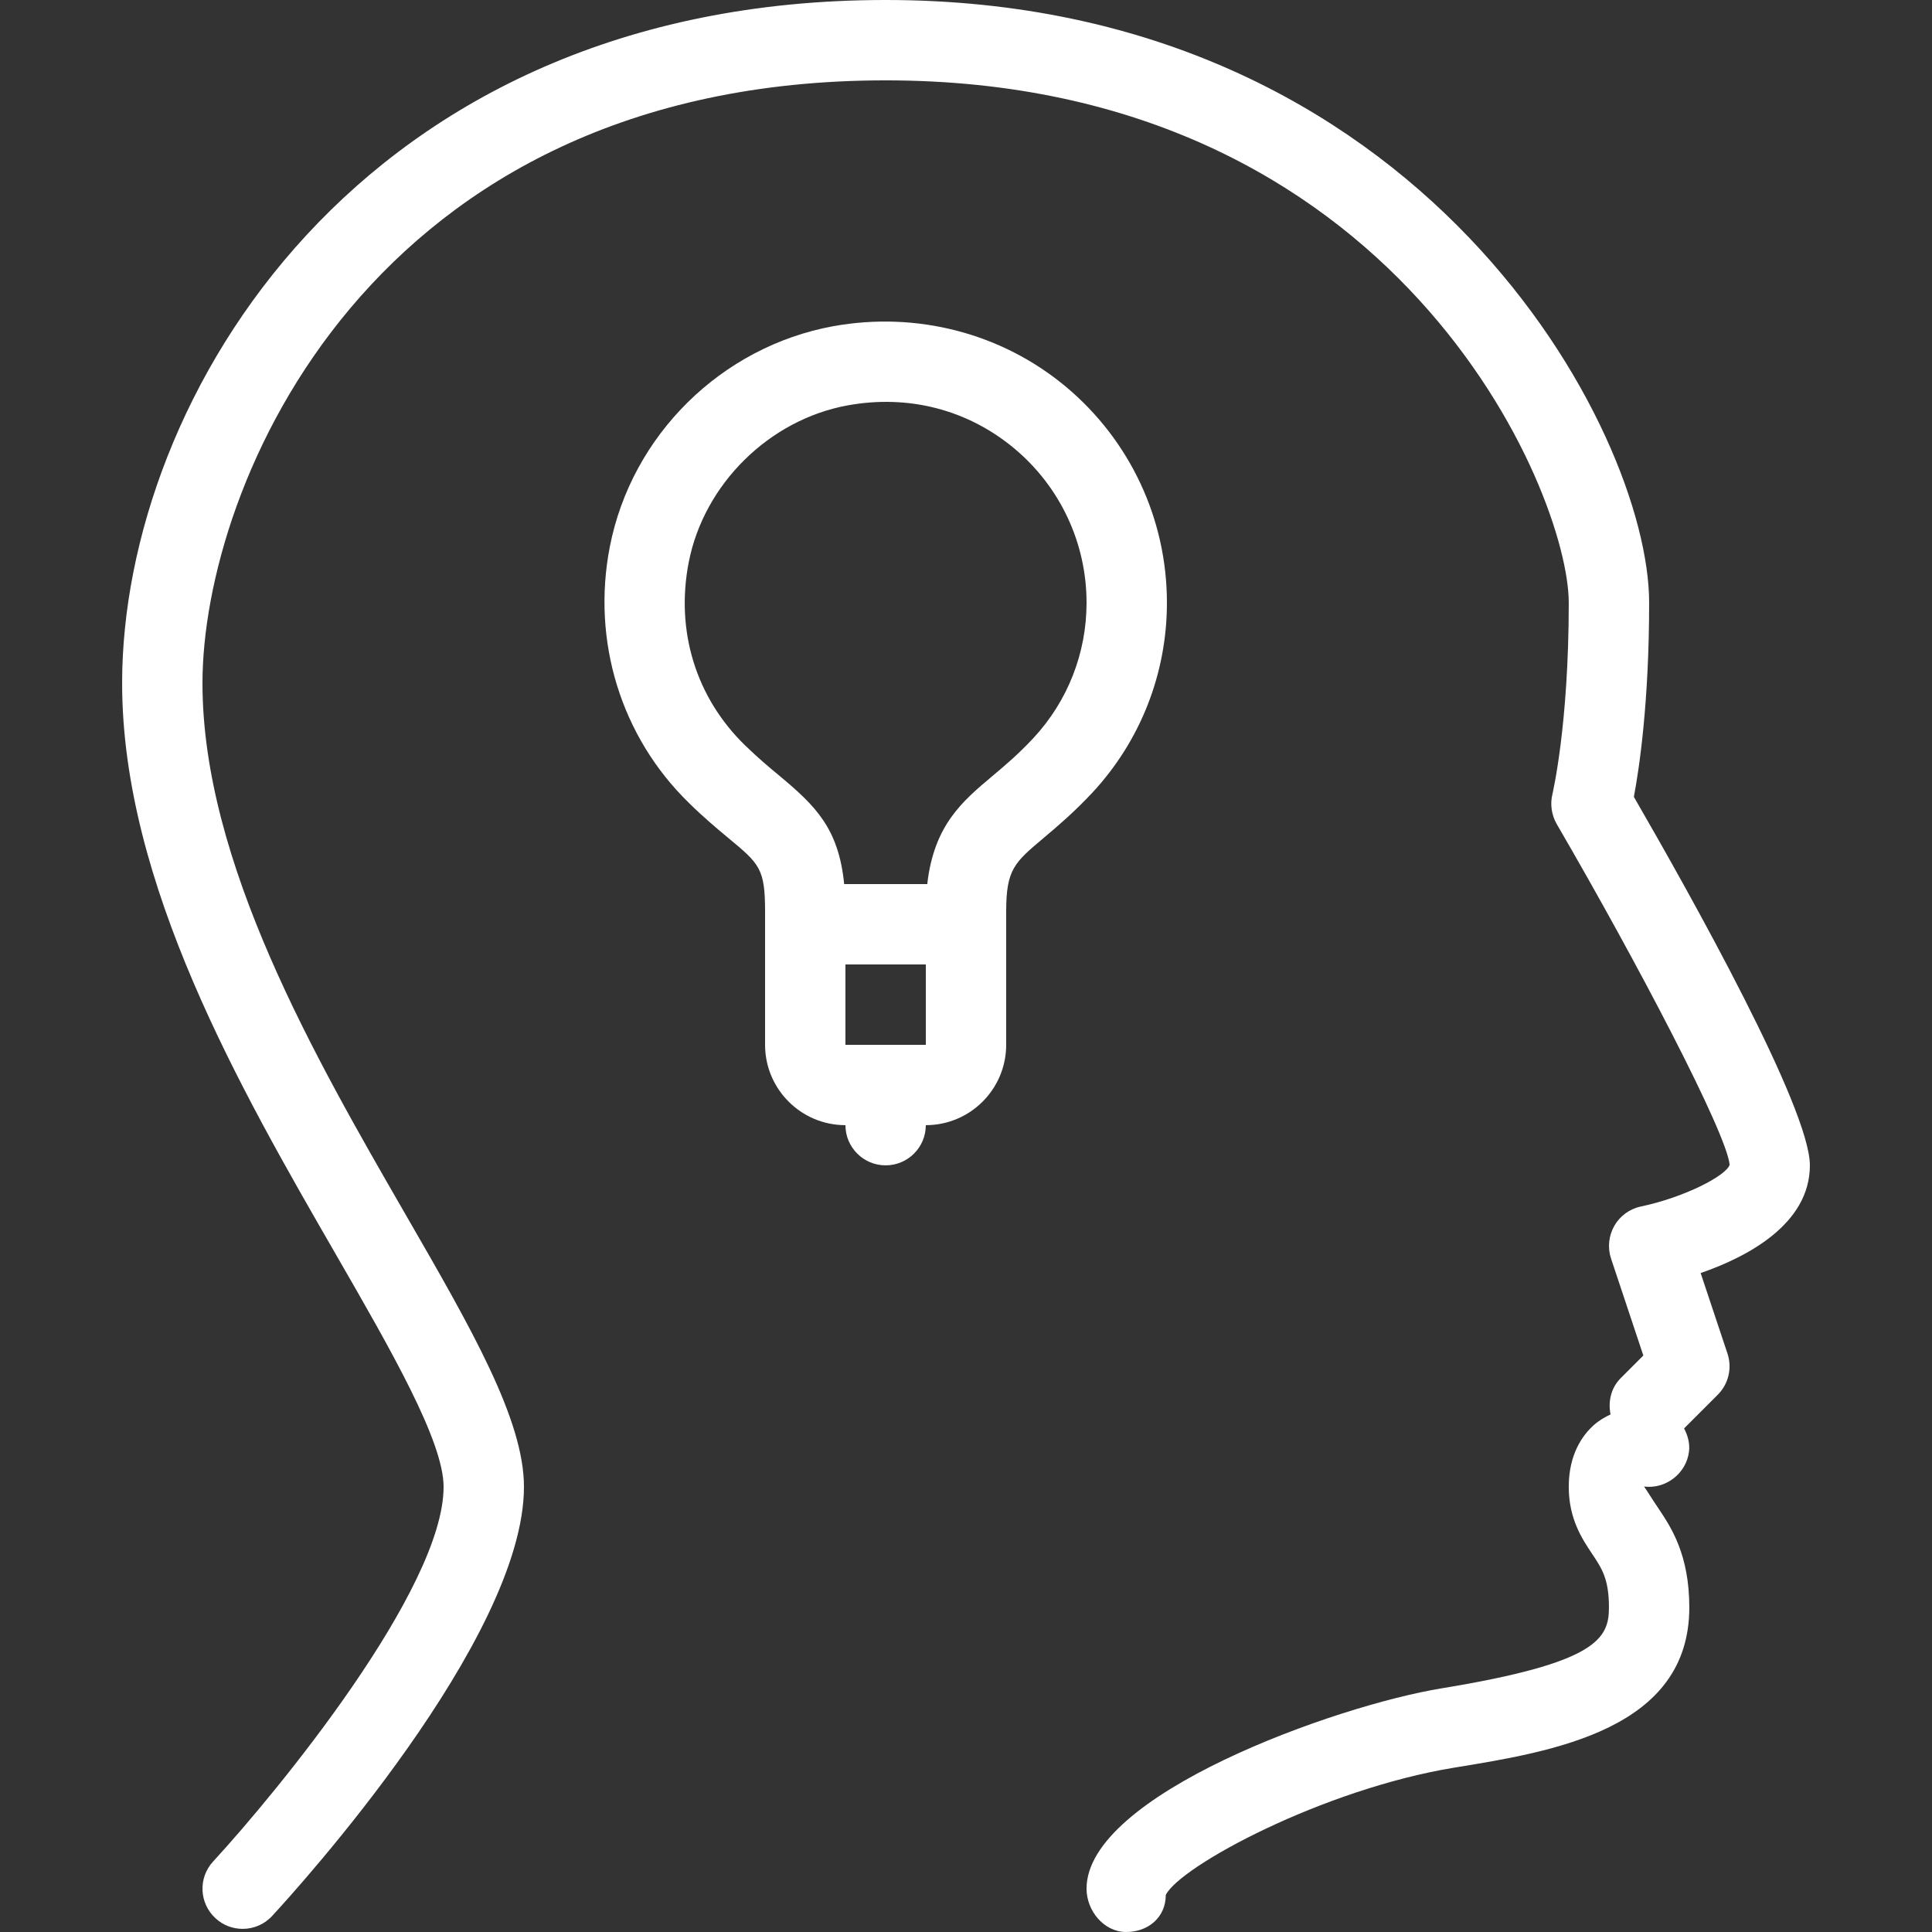 <?xml version="1.0" encoding="UTF-8"?> <!-- Uploaded to: SVG Repo, www.svgrepo.com, Transformed by: SVG Repo Mixer Tools --> <svg xmlns="http://www.w3.org/2000/svg" xmlns:xlink="http://www.w3.org/1999/xlink" fill="#ffffff" height="800px" width="800px" version="1.1" id="Layer_1" viewBox="0 0 512.832 512.832" xml:space="preserve"><rect x="0" y="0" width="512.832" height="512.832" fill="#333333" stroke="none"/> <g id="SVGRepo_bgCarrier" stroke-width="0"></g> <g id="SVGRepo_tracerCarrier" stroke-linecap="round" stroke-linejoin="round"></g> <g id="SVGRepo_iconCarrier"> <g> <g> <g> <path d="M480.416,309.333c0-15.125-31.168-70.912-46.72-97.813c1.451-7.68,4.053-25.237,4.053-51.52 c0-45.547-60.288-160-202.667-160C95.285,0,32.416,106.048,32.416,181.333c0,53.248,31.467,107.819,56.725,151.616 c14.72,25.536,28.608,49.643,28.608,61.717c0,27.157-44.16,80.981-61.163,99.435c-4.011,4.331-3.733,11.072,0.597,15.061 c2.048,1.92,4.651,2.837,7.232,2.837c2.88,0,5.739-1.152,7.829-3.435c6.848-7.403,66.837-73.536,66.837-113.899 c0-17.792-13.867-41.877-31.467-72.363c-24-41.6-53.867-93.419-53.867-140.971c0-52.203,44.331-160,181.333-160 c135.979,0,181.333,109.312,181.333,138.667c0,32.64-4.309,50.581-4.331,50.795c-0.661,2.688-0.235,5.547,1.131,7.936 c21.461,36.864,45.12,82.069,45.909,90.453c-0.981,2.944-12.032,8.64-23.552,11.072c-2.987,0.619-5.547,2.496-7.061,5.12 c-1.493,2.645-1.835,5.803-0.875,8.683l8.576,25.749l-5.995,5.995c-2.624,2.624-3.392,6.251-2.709,9.643 c-1.472,0.704-2.965,1.536-4.373,2.773c-3.051,2.709-6.72,7.787-6.72,16.448c0,8.533,3.584,13.867,6.187,17.771 c2.603,3.883,4.48,6.699,4.48,14.229c0,8.32-3.179,14.72-44.395,21.483c-28.181,4.608-94.272,28.267-94.272,53.184 c0,5.888,4.629,11.499,10.517,11.499c5.909,0,10.517-3.947,10.517-9.835c3.776-7.616,41.643-28.075,76.693-33.813 c26.261-4.267,62.272-10.155,62.272-42.517c0-14.059-4.885-21.312-8.085-26.112c-2.176-3.221-2.581-4.011-3.925-5.973 c5.675,0.747,11.2-3.392,11.925-9.259c0.277-2.24-0.341-4.309-1.301-6.165l8.939-8.939c2.859-2.859,3.861-7.083,2.581-10.923 l-7.125-21.376C463.669,333.696,480.416,324.992,480.416,309.333z"></path> <path d="M309.749,160c0-22.208-9.792-43.115-26.837-57.365c-17.067-14.229-39.616-20.053-61.76-16.043 c-29.696,5.44-53.525,28.949-59.285,58.56c-4.864,25.045,2.987,50.432,21.013,67.989c3.925,3.861,7.424,6.784,10.453,9.301 c8.277,6.869,9.749,8.107,9.749,19.499v35.392c0,11.776,9.557,21.333,21.333,21.333c0,5.888,4.779,10.667,10.667,10.667 s10.667-4.779,10.667-10.667c11.776,0,21.333-9.557,21.333-21.333v-35.307c0-11.243,2.133-13.035,10.005-19.648 c3.733-3.157,8.064-6.827,12.885-11.989C302.731,196.651,309.749,178.752,309.749,160z M245.749,277.333h-21.333V256h21.333 V277.333z M274.336,195.883c-4.096,4.395-7.787,7.488-10.965,10.155c-7.915,6.656-15.467,12.992-17.237,28.629h-22.059 c-1.451-14.805-7.68-20.8-17.067-28.651c-2.667-2.197-5.76-4.8-9.259-8.192c-13.035-12.672-18.475-30.379-14.933-48.576 c4.032-20.736,21.355-37.845,42.176-41.643c16.171-2.944,31.893,1.131,44.245,11.435c12.181,10.176,19.179,25.109,19.179,40.96 C288.416,173.333,283.424,186.091,274.336,195.883z"></path> </g> </g> </g> </g> </svg> 